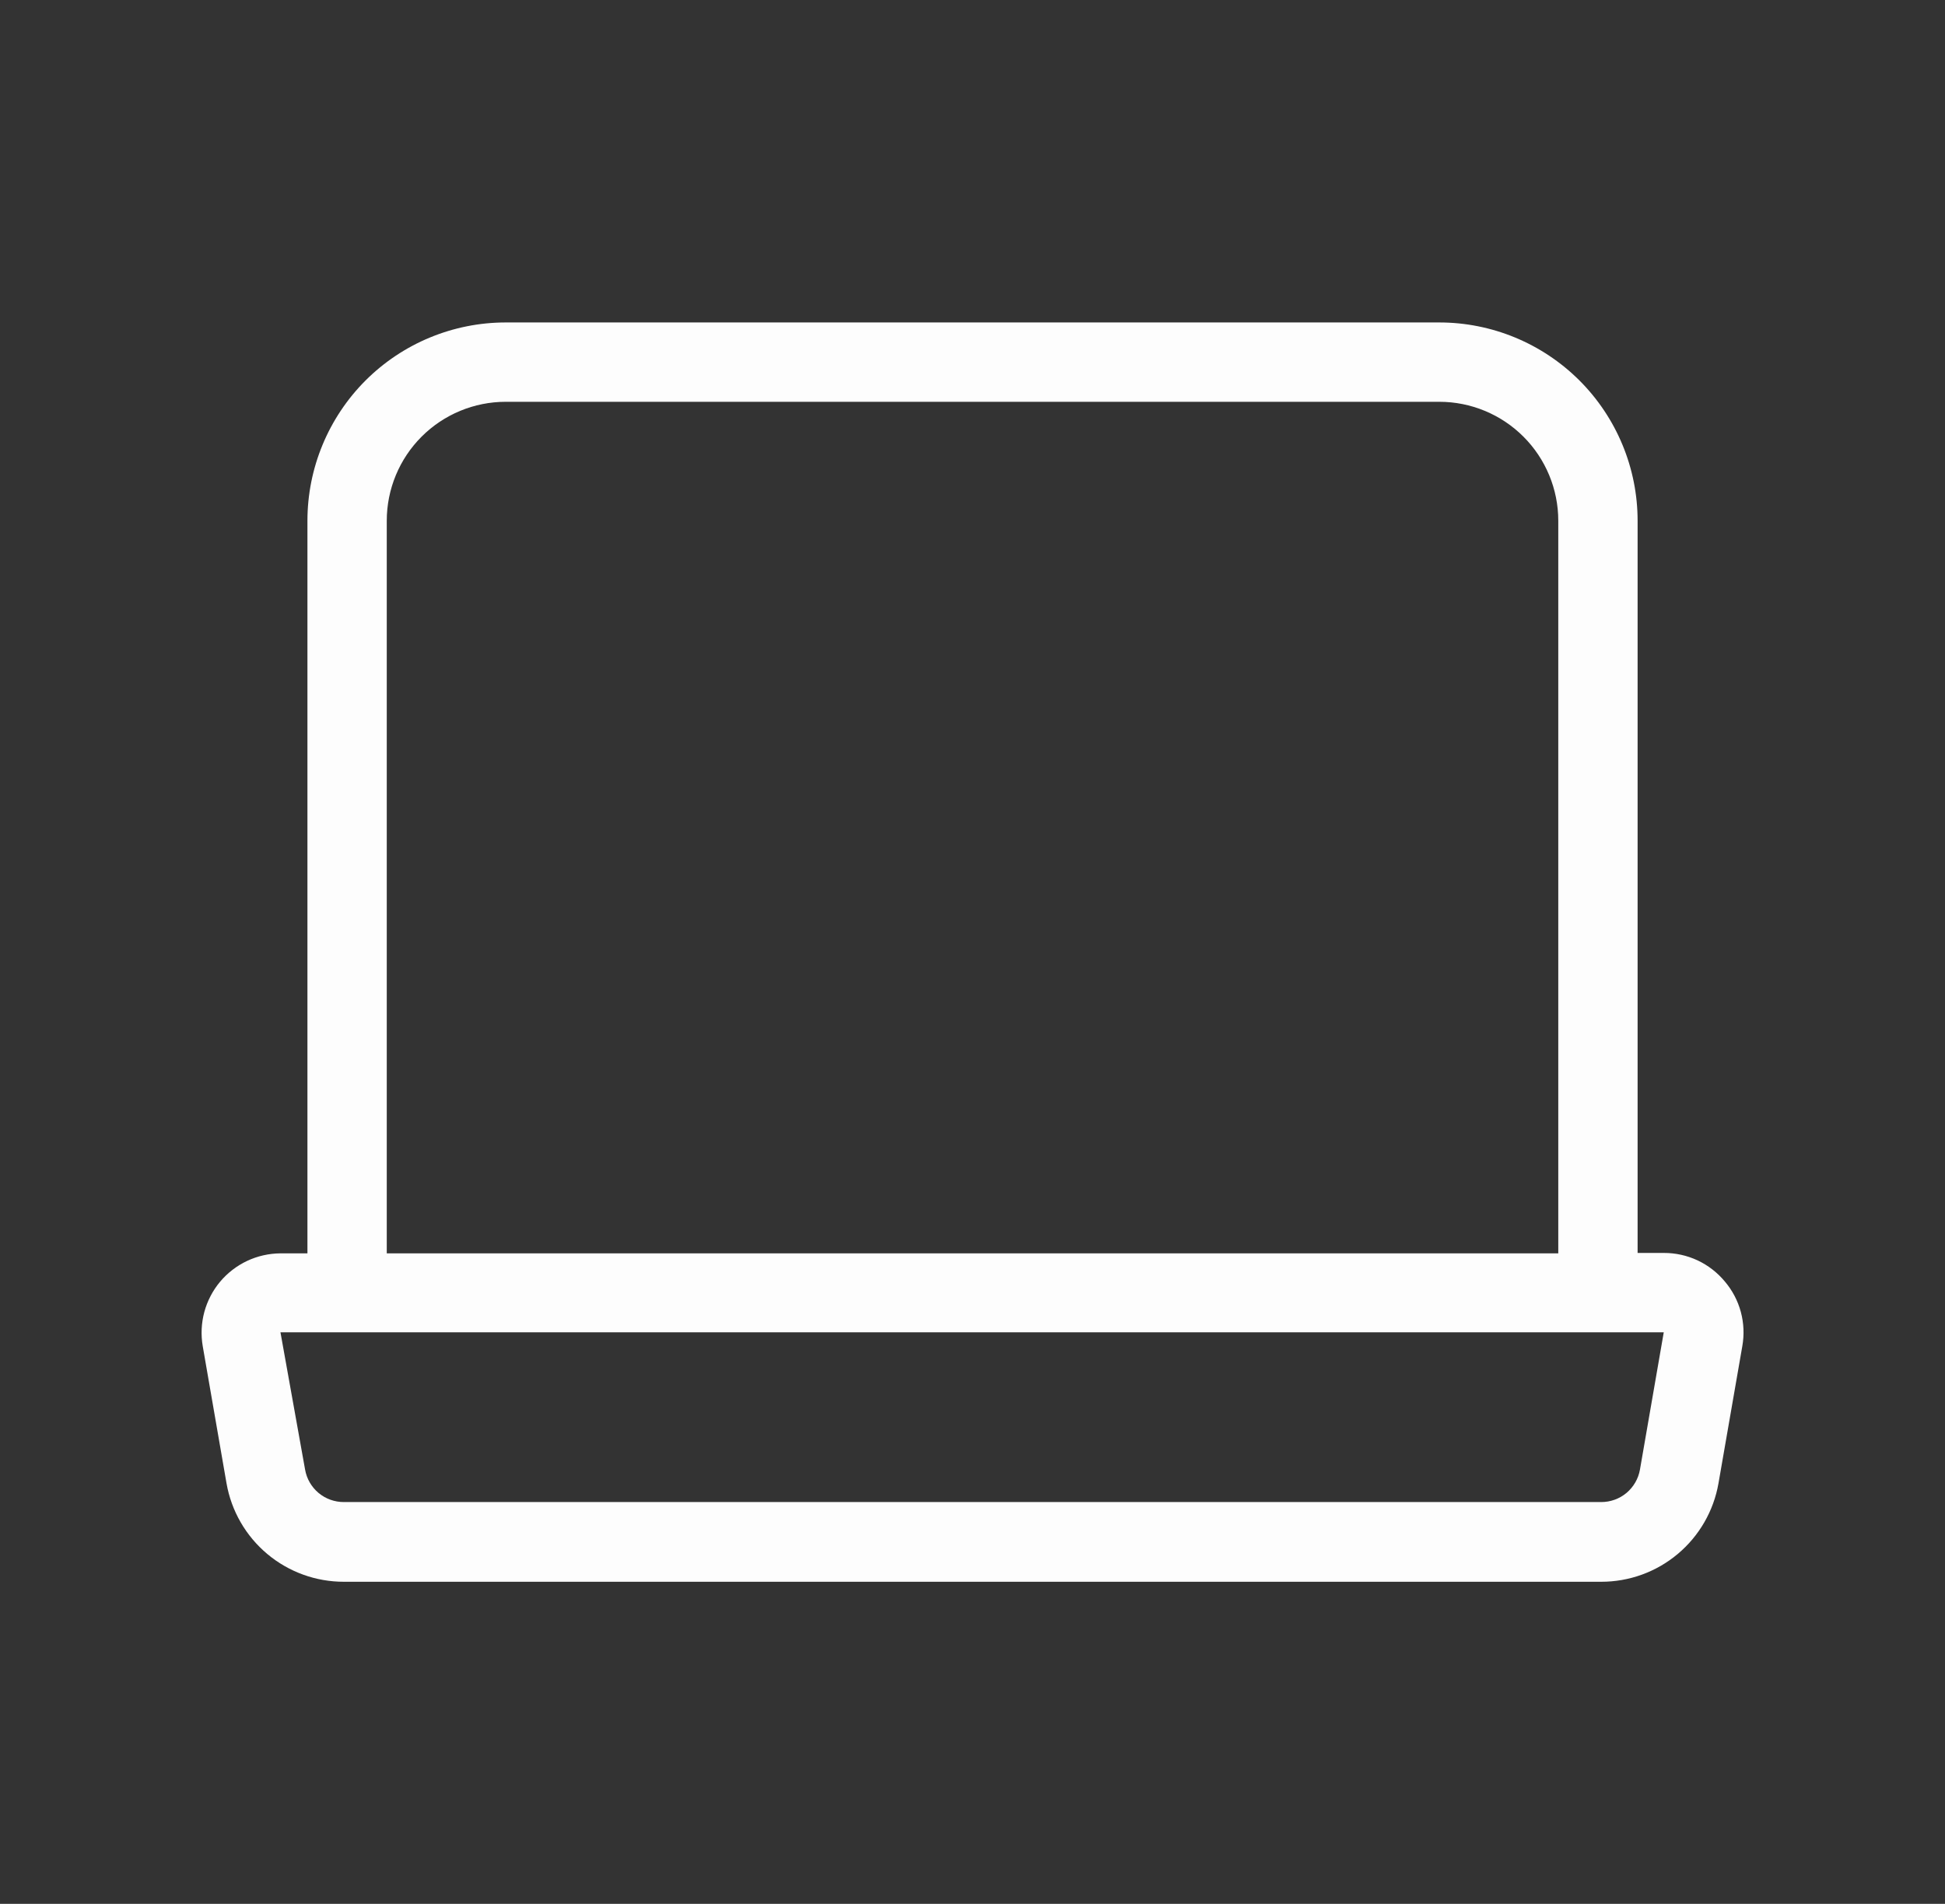 <svg width="47" height="46" viewBox="0 0 47 46" fill="none" xmlns="http://www.w3.org/2000/svg">
<rect x="0" y="0" width="47" height="46" fill="#333333" stroke="none"/>
<path d="M41.68 30.963C41.5 30.746 41.275 30.572 41.02 30.452C40.764 30.333 40.486 30.272 40.204 30.273H39.572V12.583C39.572 11.953 39.448 11.33 39.207 10.749C38.966 10.168 38.613 9.639 38.168 9.194C37.723 8.75 37.195 8.397 36.614 8.156C36.032 7.915 35.409 7.791 34.78 7.791H12.221C10.95 7.791 9.731 8.296 8.832 9.194C7.934 10.093 7.429 11.312 7.429 12.583V30.283H6.777C6.499 30.285 6.224 30.347 5.972 30.465C5.72 30.584 5.497 30.756 5.318 30.969C5.14 31.182 5.01 31.432 4.937 31.701C4.865 31.97 4.852 32.251 4.899 32.526L5.474 35.841C5.591 36.508 5.94 37.112 6.459 37.547C6.978 37.982 7.634 38.219 8.311 38.218H38.69C39.367 38.219 40.023 37.982 40.541 37.547C41.06 37.112 41.409 36.508 41.526 35.841L42.102 32.526C42.151 32.25 42.139 31.967 42.066 31.697C41.993 31.427 41.861 31.176 41.68 30.963ZM9.346 12.583C9.346 11.82 9.649 11.089 10.188 10.55C10.727 10.011 11.458 9.708 12.221 9.708H34.78C35.542 9.708 36.274 10.011 36.813 10.55C37.352 11.089 37.655 11.82 37.655 12.583V30.283H9.346V12.583ZM39.629 35.506C39.591 35.727 39.475 35.927 39.304 36.071C39.132 36.215 38.914 36.293 38.69 36.292H8.311C8.086 36.293 7.869 36.215 7.697 36.071C7.525 35.927 7.41 35.727 7.372 35.506L6.777 32.19H40.204L39.629 35.506Z" fill="#FDFDFD"/>
</svg>
